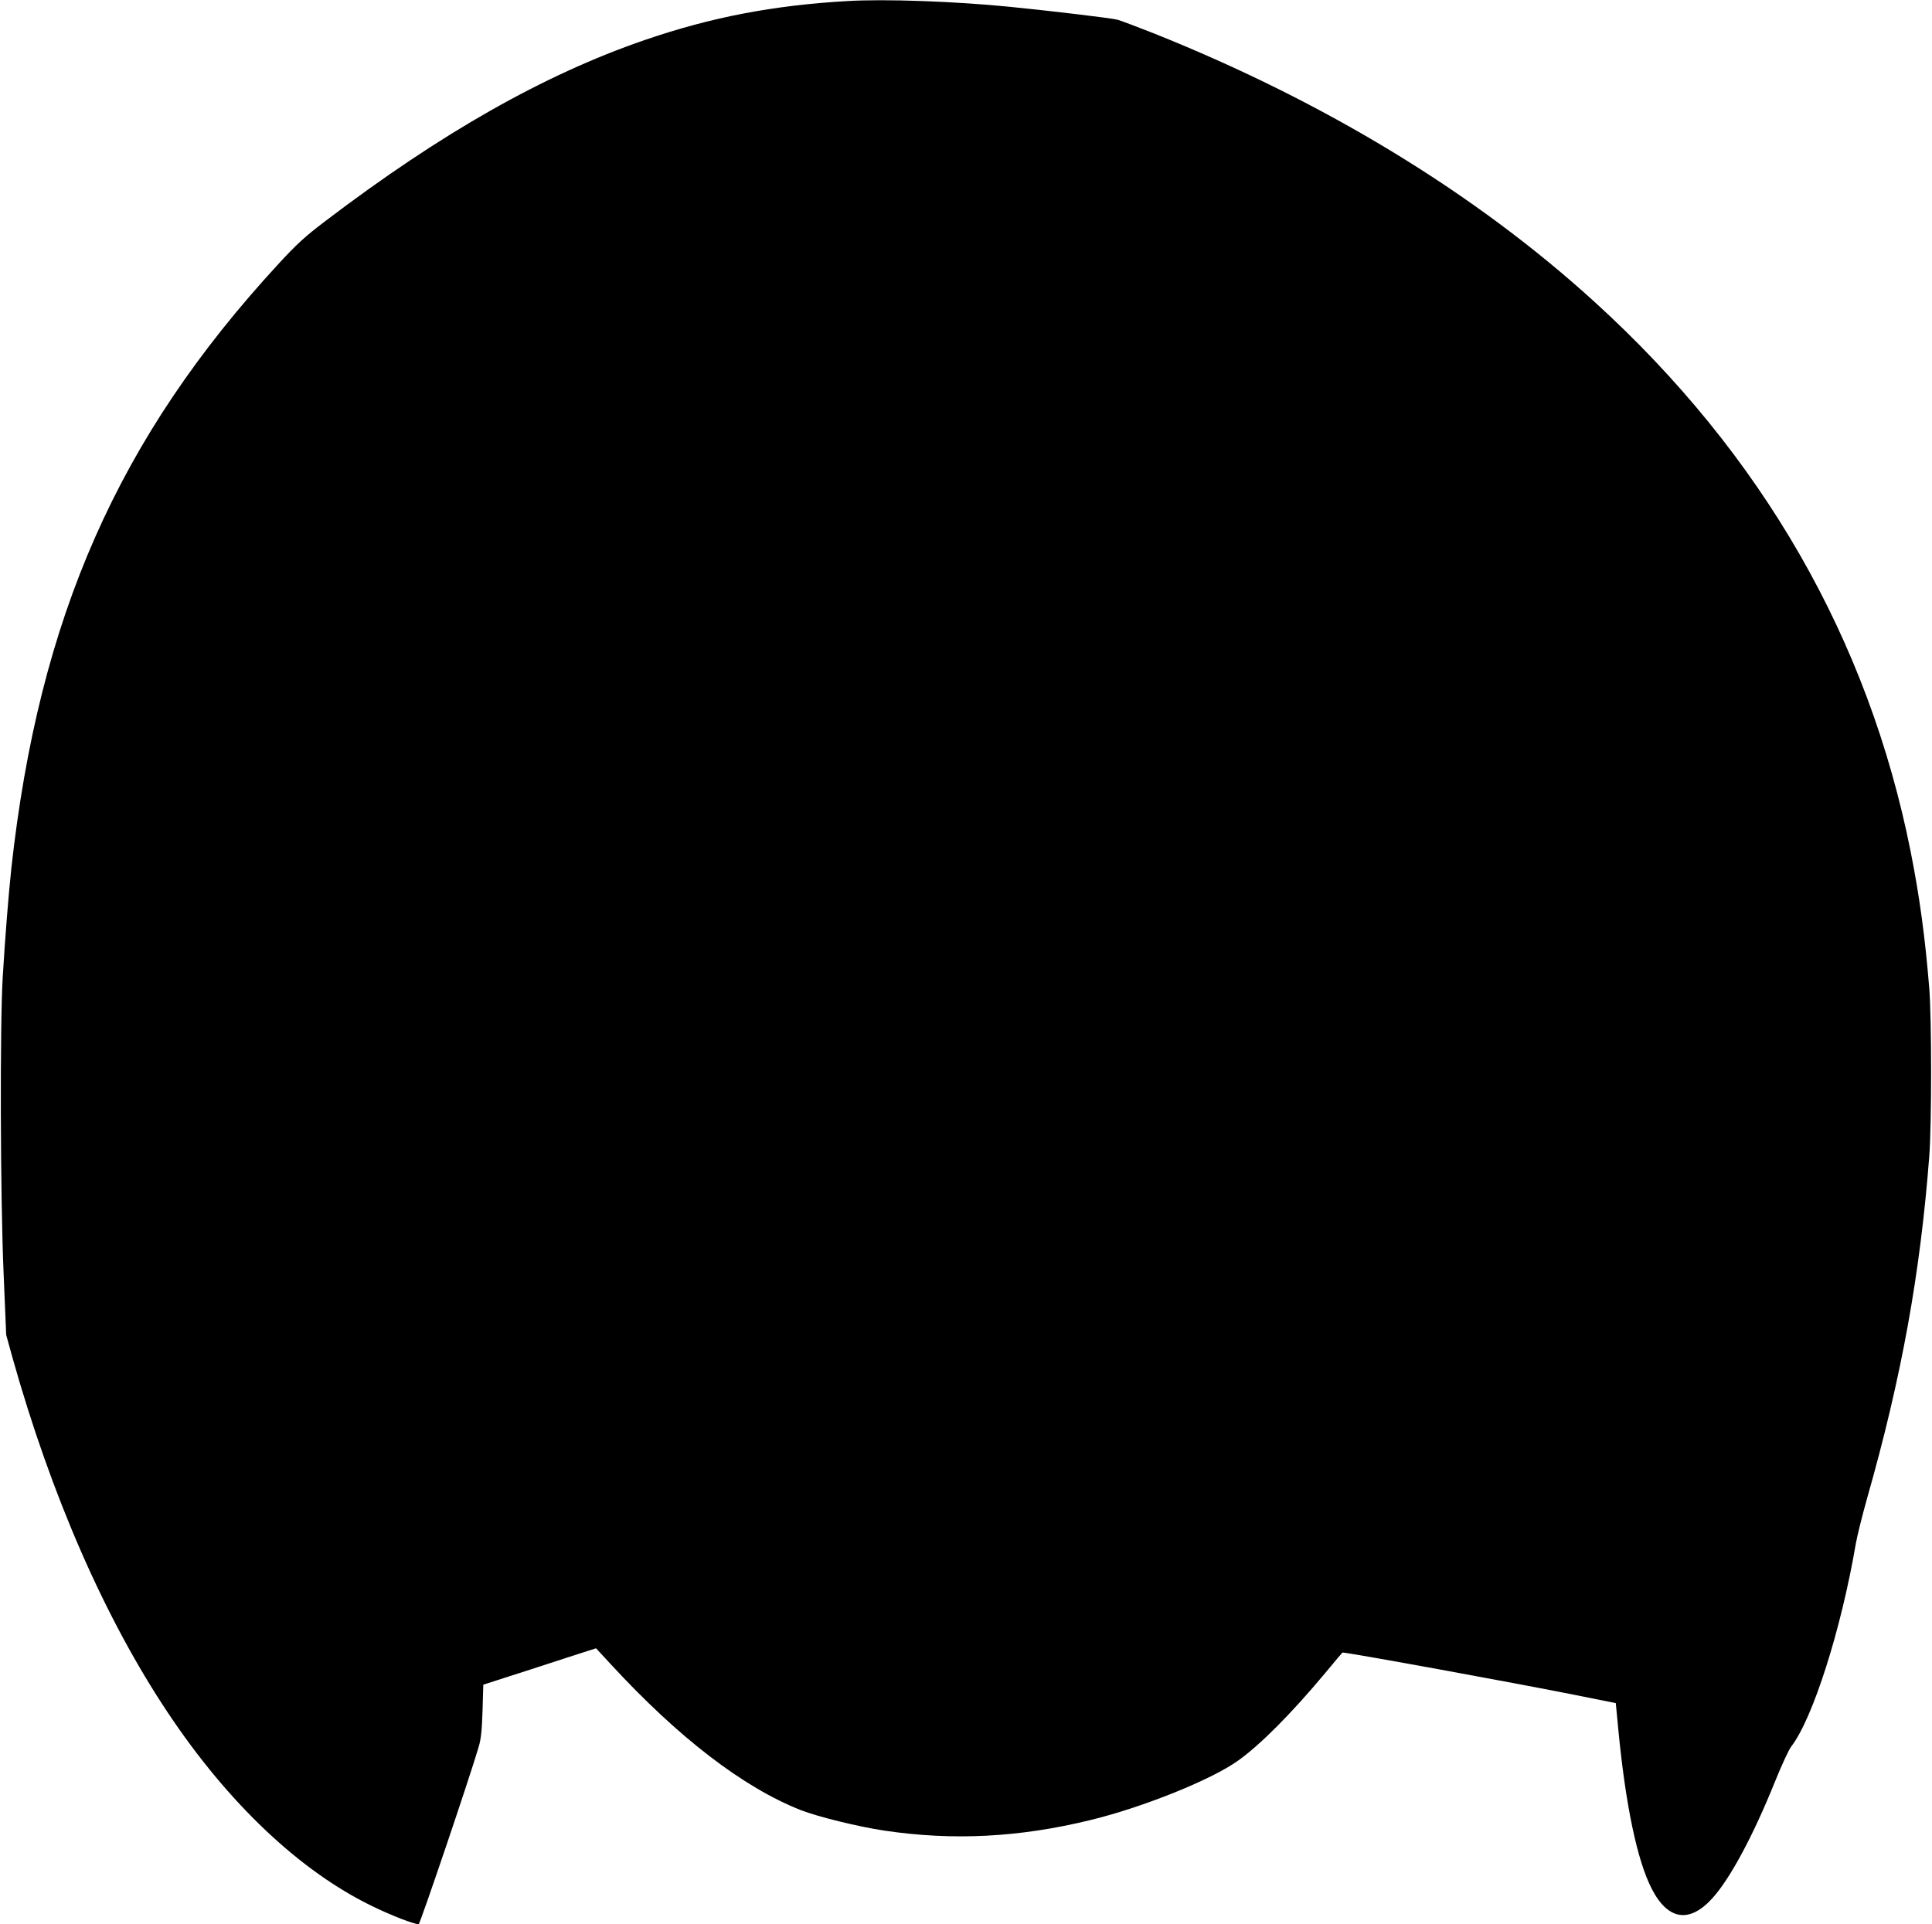 <?xml version="1.0" standalone="no"?>
<!DOCTYPE svg PUBLIC "-//W3C//DTD SVG 20010904//EN"
 "http://www.w3.org/TR/2001/REC-SVG-20010904/DTD/svg10.dtd">
<svg version="1.0" xmlns="http://www.w3.org/2000/svg"
 width="1280pt" height="1275pt" viewBox="0 0 1280 1275"
 preserveAspectRatio="xMidYMid meet">
<g transform="translate(0,1275) scale(0.1,-0.1)"
fill="#000000" stroke="none">
<path d="M5615 12743 c-493 -28 -906 -108 -1343 -258 -669 -230 -1349 -616
-2118 -1201 -133 -101 -188 -151 -312 -286 -1059 -1149 -1584 -2339 -1767
-4003 -19 -179 -41 -454 -57 -720 -19 -316 -16 -1461 6 -1965 l17 -405 40
-145 c259 -923 614 -1734 1032 -2360 400 -600 874 -1048 1352 -1280 127 -62
279 -121 309 -120 9 1 339 974 398 1177 15 51 21 110 25 239 l5 171 317 102
c174 57 342 111 373 121 l57 18 98 -106 c448 -486 876 -815 1258 -966 116 -45
381 -110 554 -136 458 -68 894 -45 1366 70 349 85 803 268 978 394 147 105
352 311 575 578 63 76 115 138 116 138 41 0 1152 -203 1551 -283 l260 -52 17
-178 c48 -498 125 -866 221 -1052 107 -209 250 -231 402 -63 118 130 271 416
414 771 44 109 93 215 109 235 142 184 330 773 427 1342 9 52 43 188 75 302
228 801 352 1486 412 2268 16 212 16 906 0 1110 -27 334 -64 608 -123 905
-280 1408 -984 2634 -2094 3644 -790 720 -1787 1327 -2921 1780 -109 43 -217
84 -239 90 -40 11 -419 56 -715 86 -363 36 -828 53 -1075 38z"/>
</g>
</svg>

